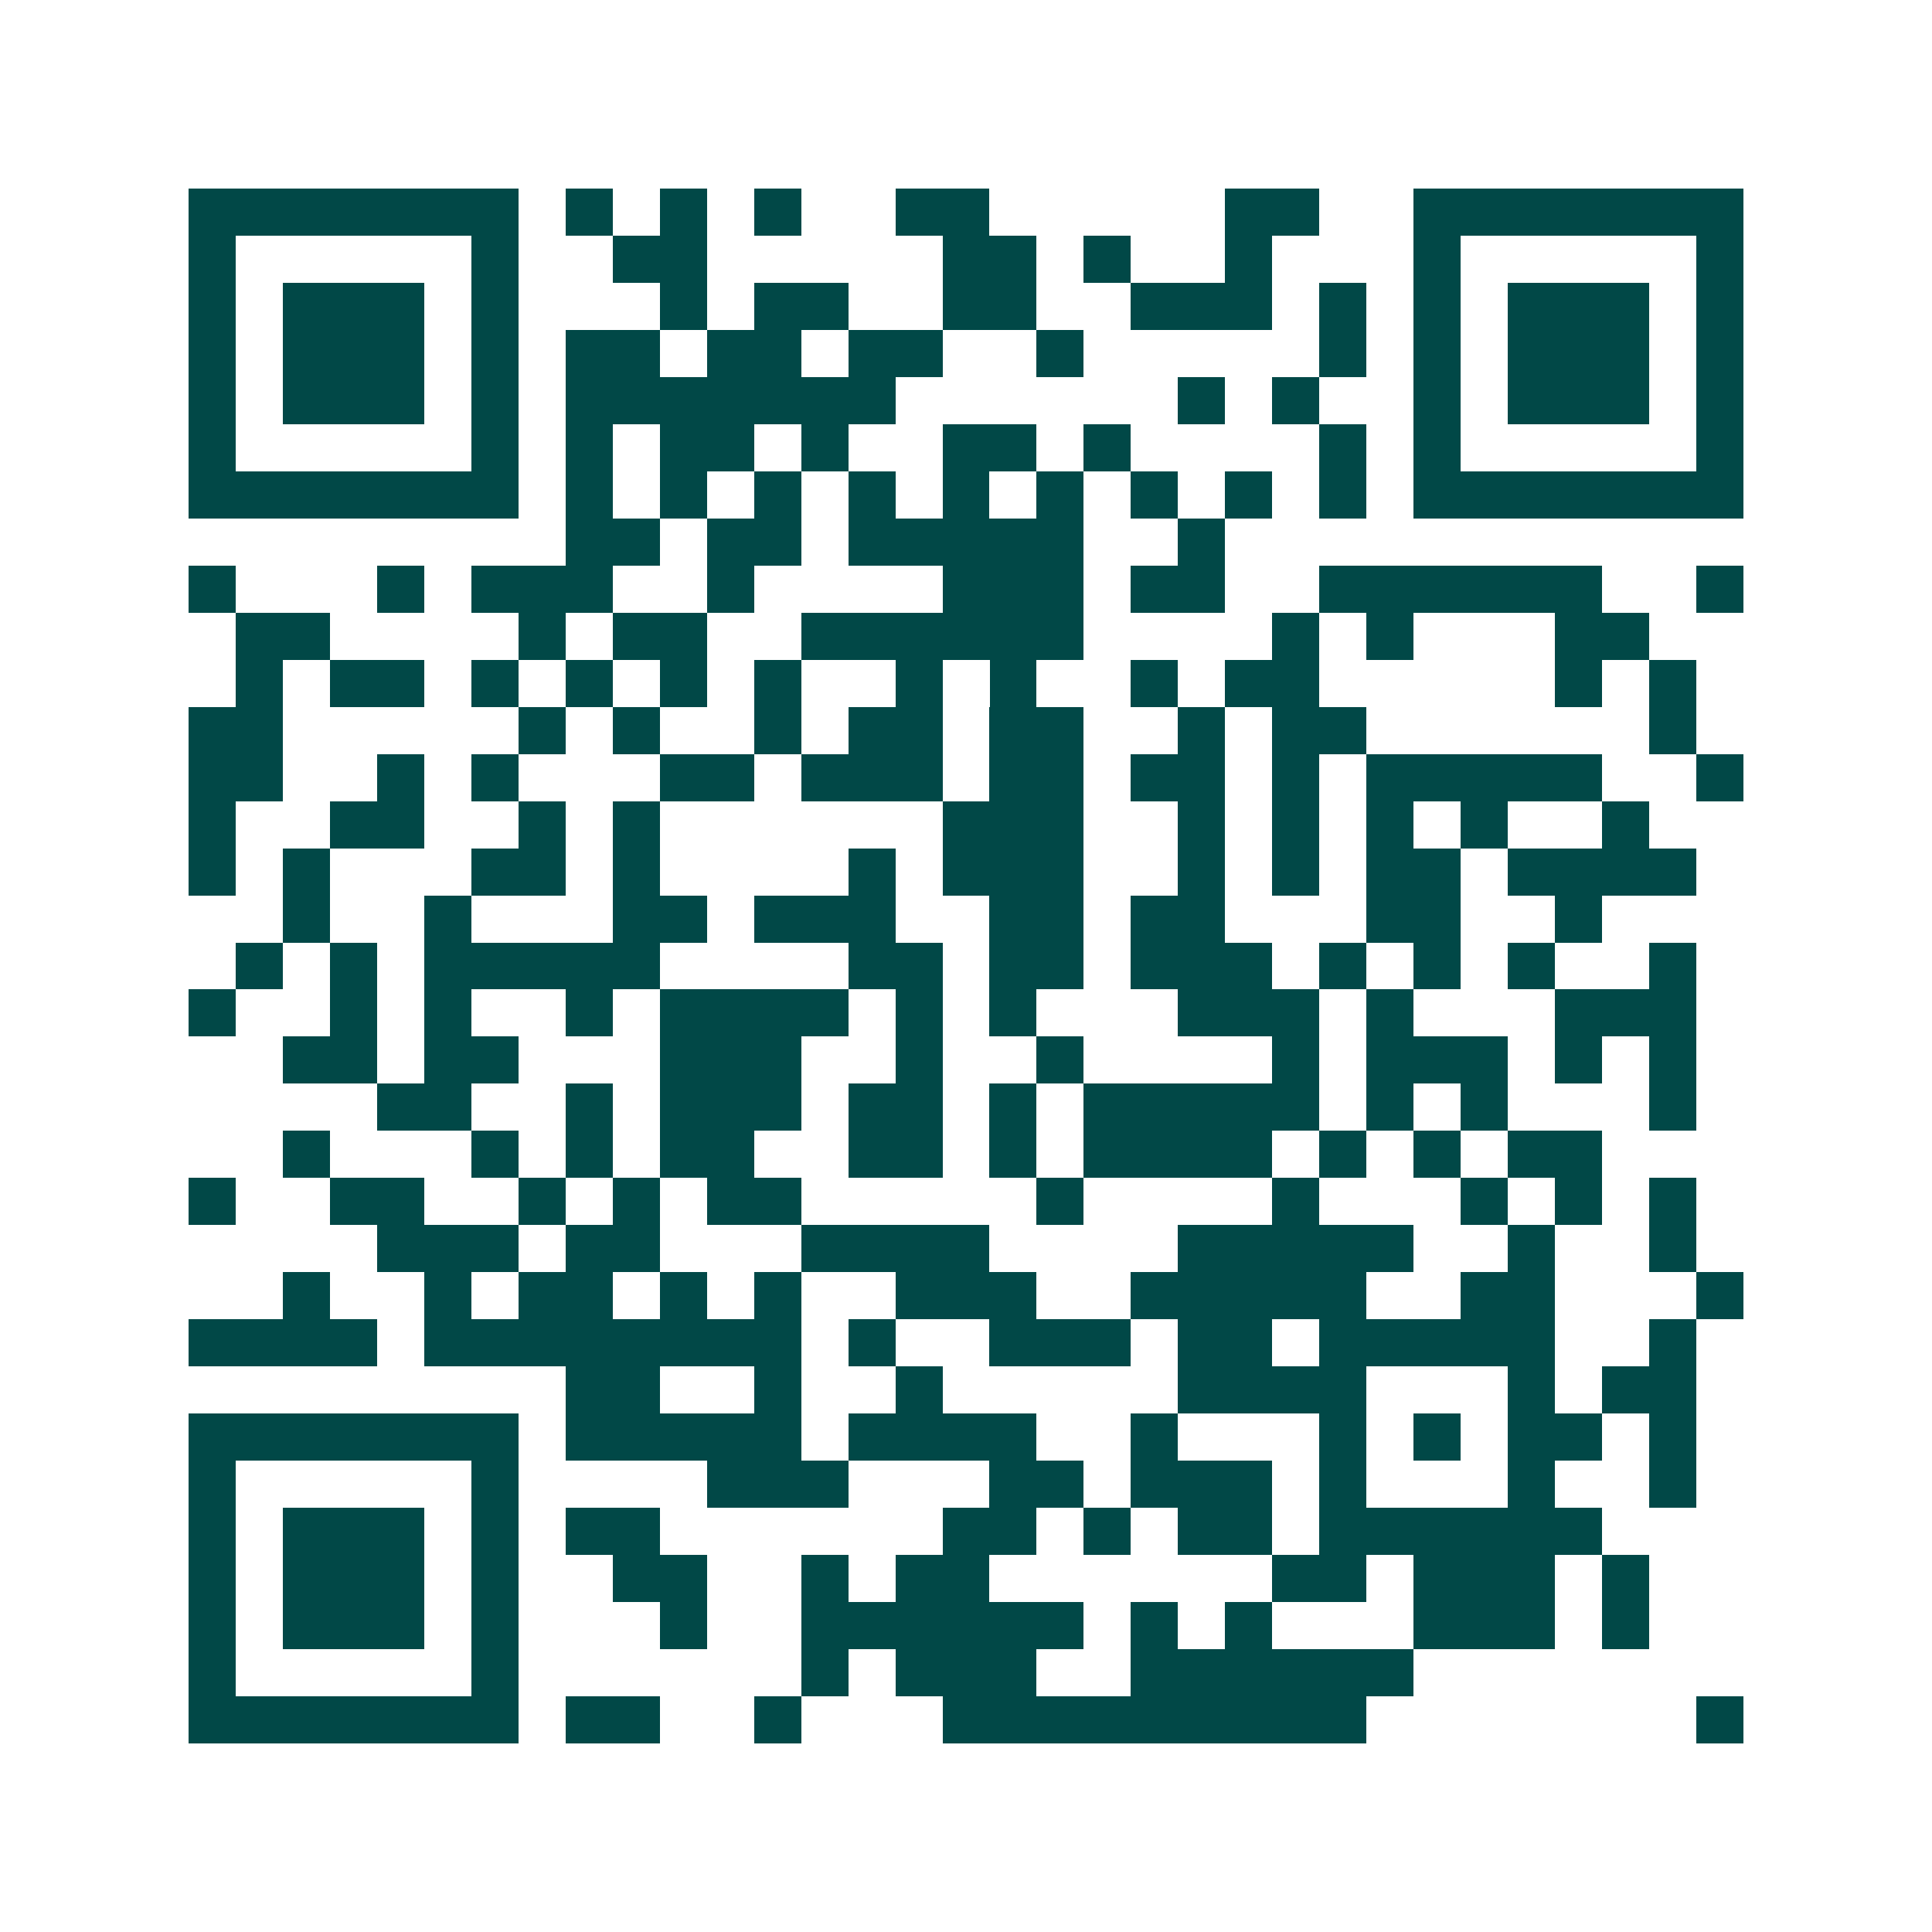 <svg xmlns="http://www.w3.org/2000/svg" width="200" height="200" viewBox="0 0 41 41" shape-rendering="crispEdges"><path fill="#ffffff" d="M0 0h41v41H0z"/><path stroke="#014847" d="M4 4.5h7m1 0h1m1 0h1m1 0h1m2 0h2m5 0h2m2 0h7M4 5.5h1m5 0h1m2 0h2m5 0h2m1 0h1m2 0h1m3 0h1m5 0h1M4 6.5h1m1 0h3m1 0h1m3 0h1m1 0h2m2 0h2m2 0h3m1 0h1m1 0h1m1 0h3m1 0h1M4 7.5h1m1 0h3m1 0h1m1 0h2m1 0h2m1 0h2m2 0h1m5 0h1m1 0h1m1 0h3m1 0h1M4 8.5h1m1 0h3m1 0h1m1 0h7m6 0h1m1 0h1m2 0h1m1 0h3m1 0h1M4 9.5h1m5 0h1m1 0h1m1 0h2m1 0h1m2 0h2m1 0h1m4 0h1m1 0h1m5 0h1M4 10.5h7m1 0h1m1 0h1m1 0h1m1 0h1m1 0h1m1 0h1m1 0h1m1 0h1m1 0h1m1 0h7M12 11.5h2m1 0h2m1 0h5m2 0h1M4 12.5h1m3 0h1m1 0h3m2 0h1m4 0h3m1 0h2m2 0h6m2 0h1M5 13.5h2m4 0h1m1 0h2m2 0h6m4 0h1m1 0h1m3 0h2M5 14.5h1m1 0h2m1 0h1m1 0h1m1 0h1m1 0h1m2 0h1m1 0h1m2 0h1m1 0h2m5 0h1m1 0h1M4 15.5h2m5 0h1m1 0h1m2 0h1m1 0h2m1 0h2m2 0h1m1 0h2m6 0h1M4 16.5h2m2 0h1m1 0h1m3 0h2m1 0h3m1 0h2m1 0h2m1 0h1m1 0h5m2 0h1M4 17.5h1m2 0h2m2 0h1m1 0h1m6 0h3m2 0h1m1 0h1m1 0h1m1 0h1m2 0h1M4 18.5h1m1 0h1m3 0h2m1 0h1m4 0h1m1 0h3m2 0h1m1 0h1m1 0h2m1 0h4M6 19.5h1m2 0h1m3 0h2m1 0h3m2 0h2m1 0h2m3 0h2m2 0h1M5 20.5h1m1 0h1m1 0h5m4 0h2m1 0h2m1 0h3m1 0h1m1 0h1m1 0h1m2 0h1M4 21.5h1m2 0h1m1 0h1m2 0h1m1 0h4m1 0h1m1 0h1m3 0h3m1 0h1m3 0h3M6 22.5h2m1 0h2m3 0h3m2 0h1m2 0h1m4 0h1m1 0h3m1 0h1m1 0h1M8 23.5h2m2 0h1m1 0h3m1 0h2m1 0h1m1 0h5m1 0h1m1 0h1m3 0h1M6 24.5h1m3 0h1m1 0h1m1 0h2m2 0h2m1 0h1m1 0h4m1 0h1m1 0h1m1 0h2M4 25.5h1m2 0h2m2 0h1m1 0h1m1 0h2m5 0h1m4 0h1m3 0h1m1 0h1m1 0h1M8 26.5h3m1 0h2m3 0h4m4 0h5m2 0h1m2 0h1M6 27.5h1m2 0h1m1 0h2m1 0h1m1 0h1m2 0h3m2 0h5m2 0h2m3 0h1M4 28.5h4m1 0h8m1 0h1m2 0h3m1 0h2m1 0h5m2 0h1M12 29.5h2m2 0h1m2 0h1m5 0h4m3 0h1m1 0h2M4 30.5h7m1 0h5m1 0h4m2 0h1m3 0h1m1 0h1m1 0h2m1 0h1M4 31.5h1m5 0h1m4 0h3m3 0h2m1 0h3m1 0h1m3 0h1m2 0h1M4 32.5h1m1 0h3m1 0h1m1 0h2m6 0h2m1 0h1m1 0h2m1 0h6M4 33.5h1m1 0h3m1 0h1m2 0h2m2 0h1m1 0h2m6 0h2m1 0h3m1 0h1M4 34.5h1m1 0h3m1 0h1m3 0h1m2 0h6m1 0h1m1 0h1m3 0h3m1 0h1M4 35.5h1m5 0h1m6 0h1m1 0h3m2 0h6M4 36.5h7m1 0h2m2 0h1m3 0h9m7 0h1"/></svg>
